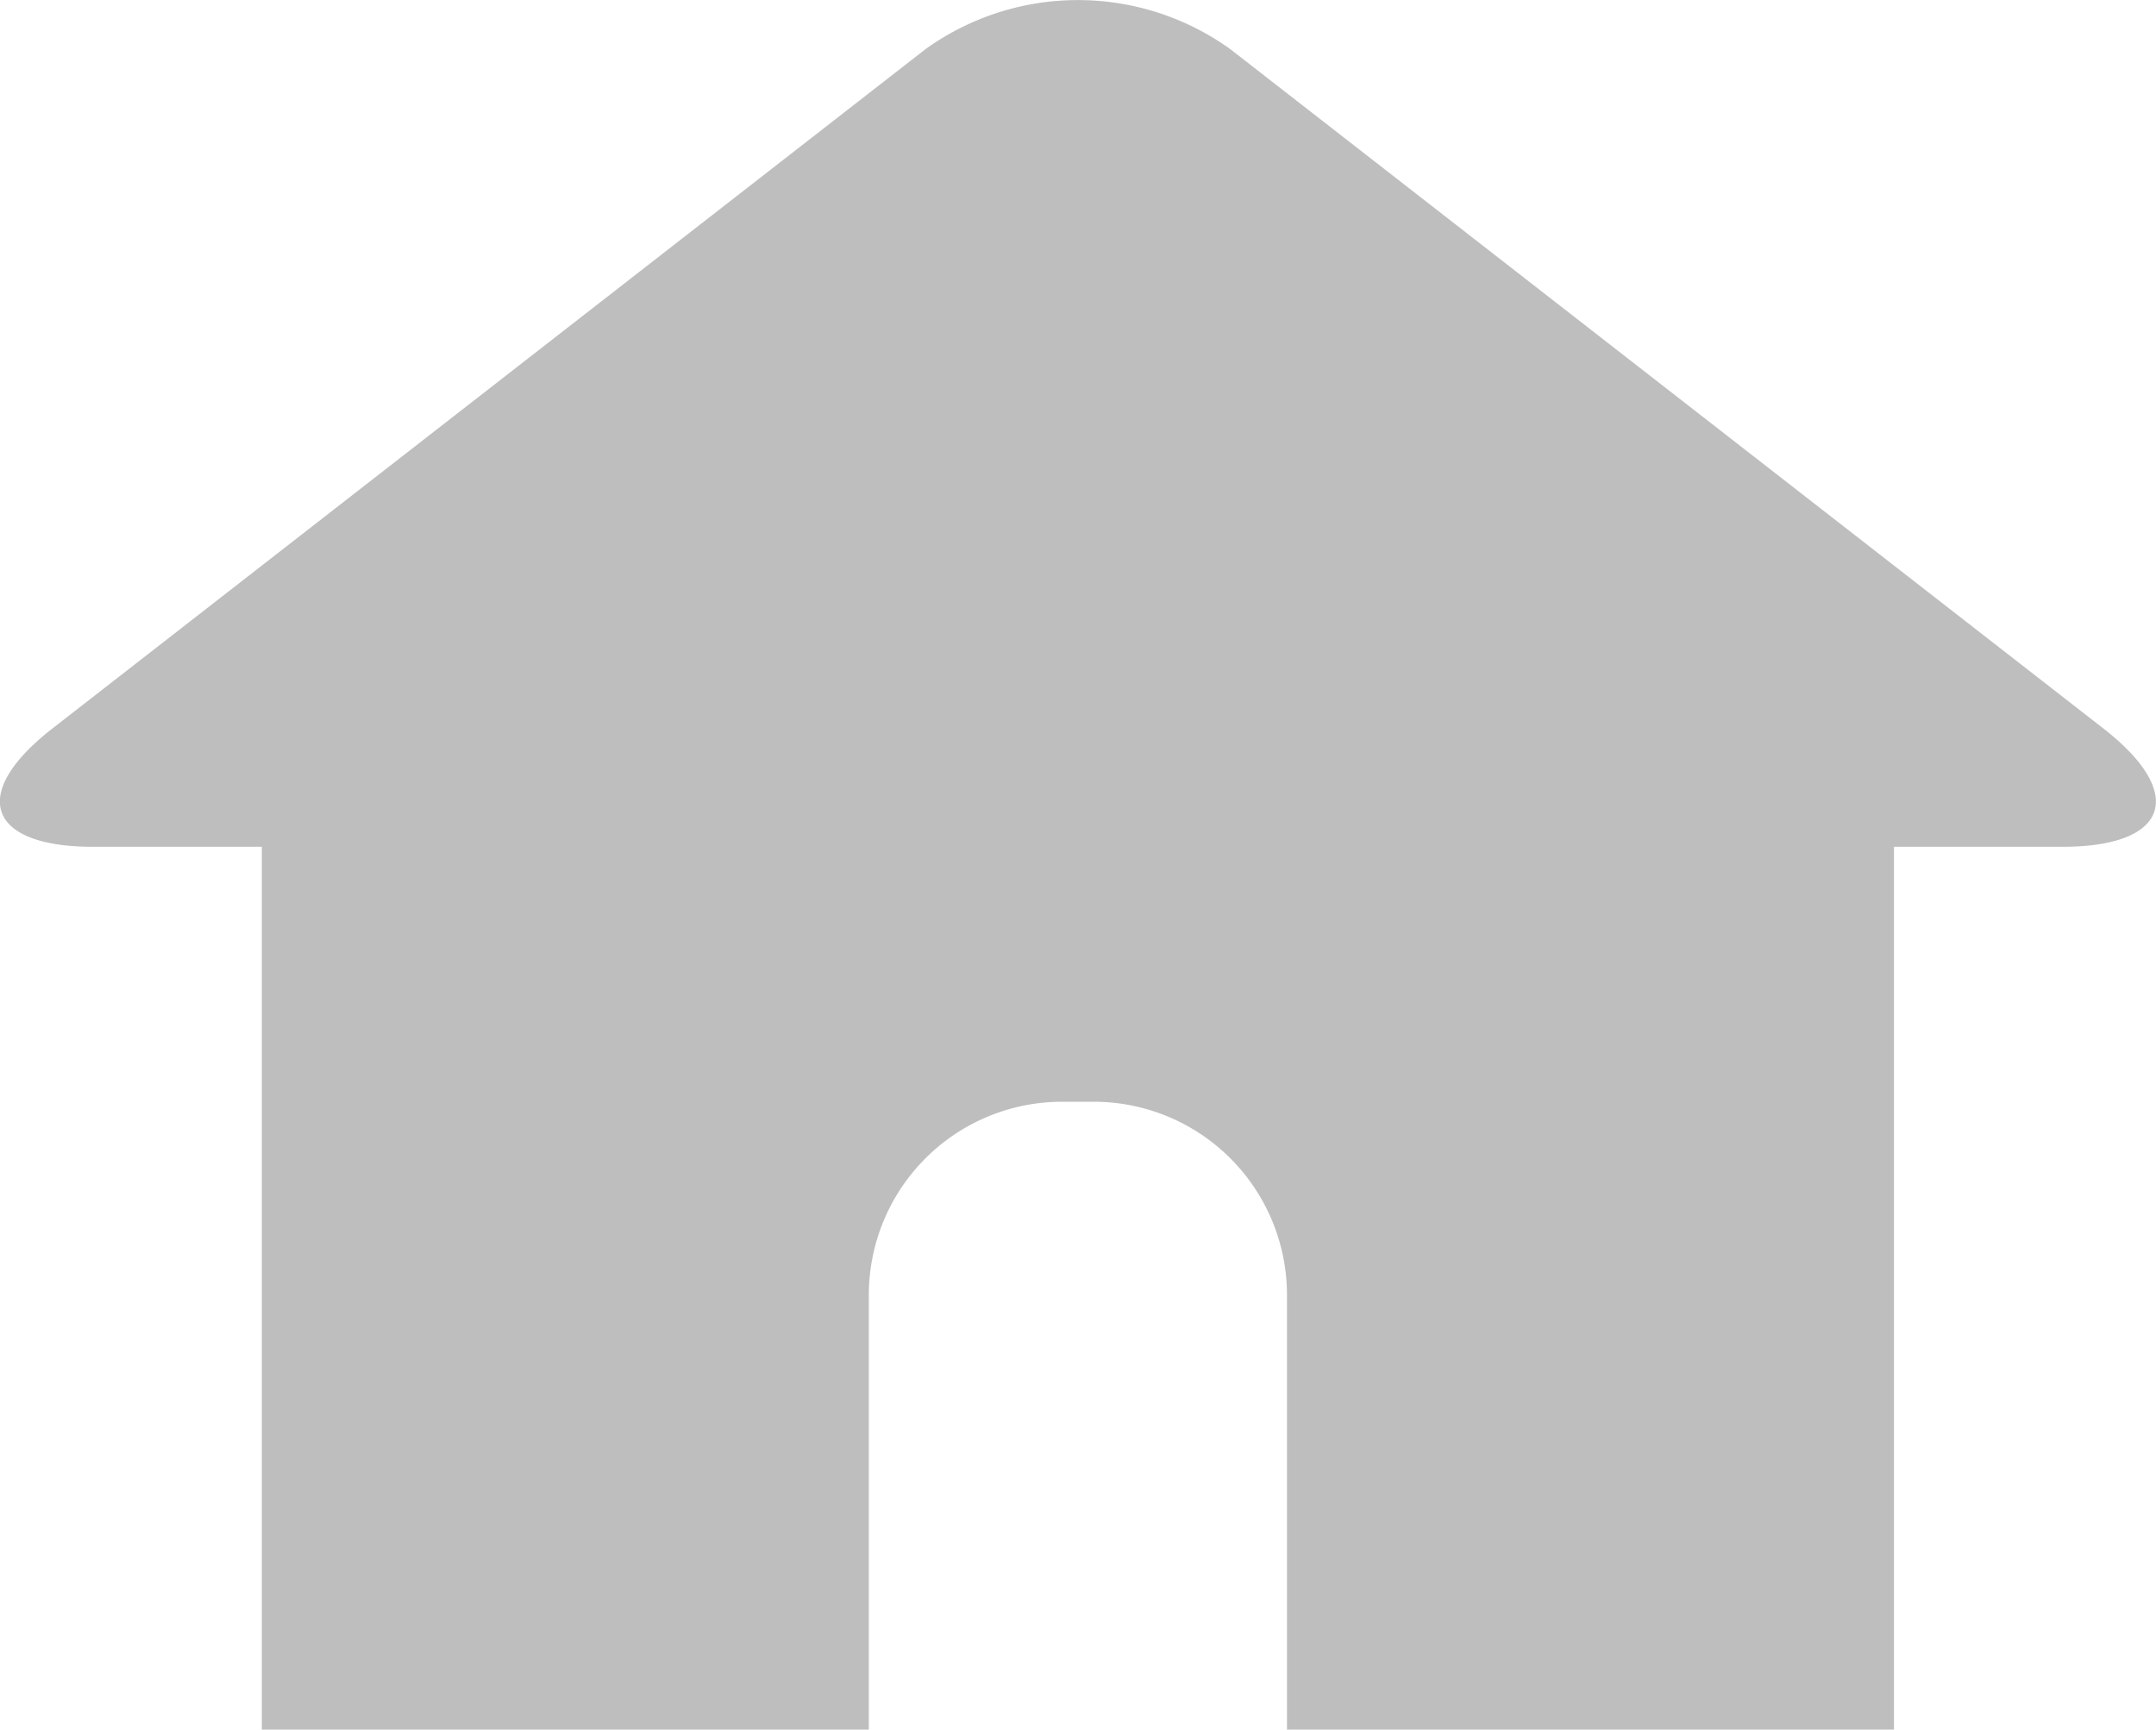 <svg xmlns="http://www.w3.org/2000/svg" width="22.579" height="18.113" viewBox="0 0 22.579 18.113">
  <path id="패스_788" data-name="패스 788" d="M764.729,252.561l-9.147-7.117a2.736,2.736,0,0,0-3.185,0l-9.147,7.117c-.876.681-.685,1.239.425,1.239h1.768v9.246H751.8v-4.558a2.024,2.024,0,0,1,2.018-2.018h.343a2.024,2.024,0,0,1,2.018,2.018v4.558h6.357V253.8H764.3C765.414,253.8,765.605,253.242,764.729,252.561Z" transform="translate(-742.701 -244.932)" fill="#bebebe"/>
</svg>

